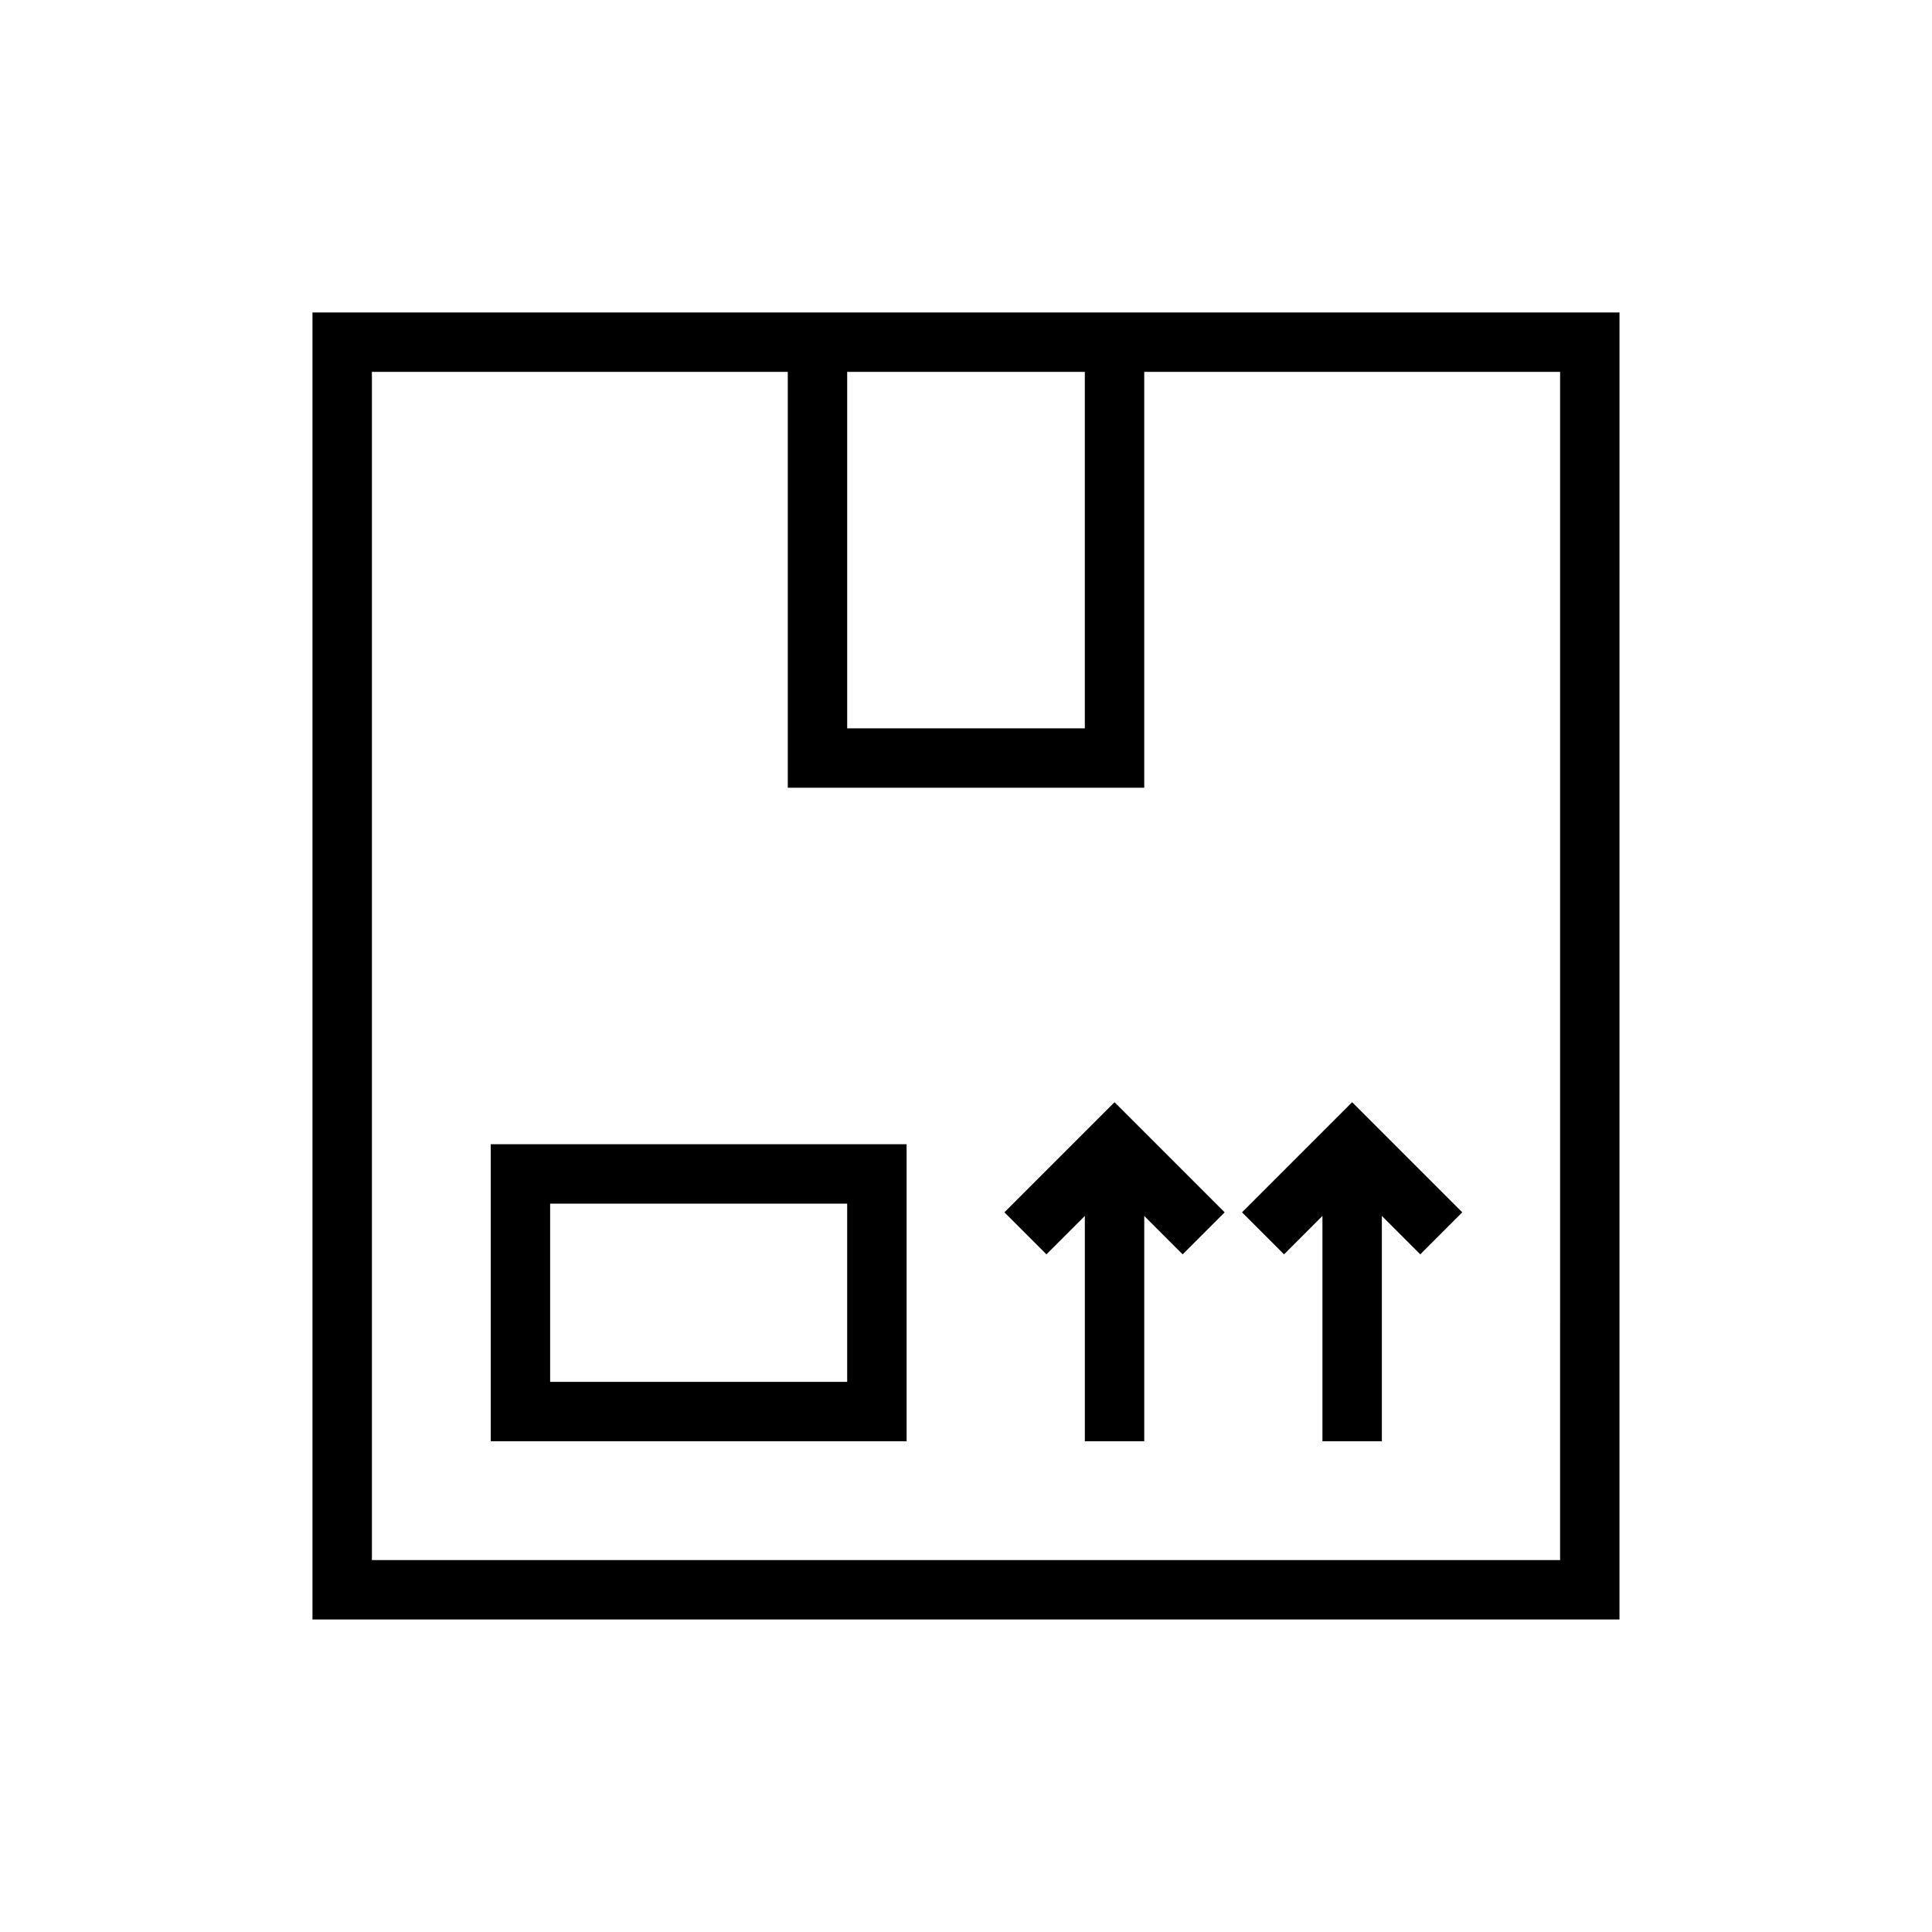 <?xml version="1.0" encoding="UTF-8"?>
<!-- Uploaded to: ICON Repo, www.svgrepo.com, Generator: ICON Repo Mixer Tools -->
<svg fill="#000000" width="800px" height="800px" version="1.1" viewBox="144 144 512 512" xmlns="http://www.w3.org/2000/svg">
 <g>
  <path d="m226.81 226.81v346.37h346.37l0.004-346.37zm204.68 15.746v94.465h-62.977v-94.465zm125.95 314.88h-314.88v-314.88h110.21v110.21h94.465v-110.21h110.21z"/>
  <path d="m274.05 525.95h110.21v-78.719h-110.21zm15.742-62.973h78.719v47.23h-78.719z"/>
  <path d="m410.18 465.28 11.133 11.133 10.18-10.18v59.715h15.742v-59.715l10.18 10.18 11.129-11.133-29.18-29.184z"/>
  <path d="m494.46 466.23v59.715h15.746v-59.715l10.18 10.18 11.129-11.133-29.18-29.184-29.184 29.184 11.133 11.133z"/>
 </g>
</svg>